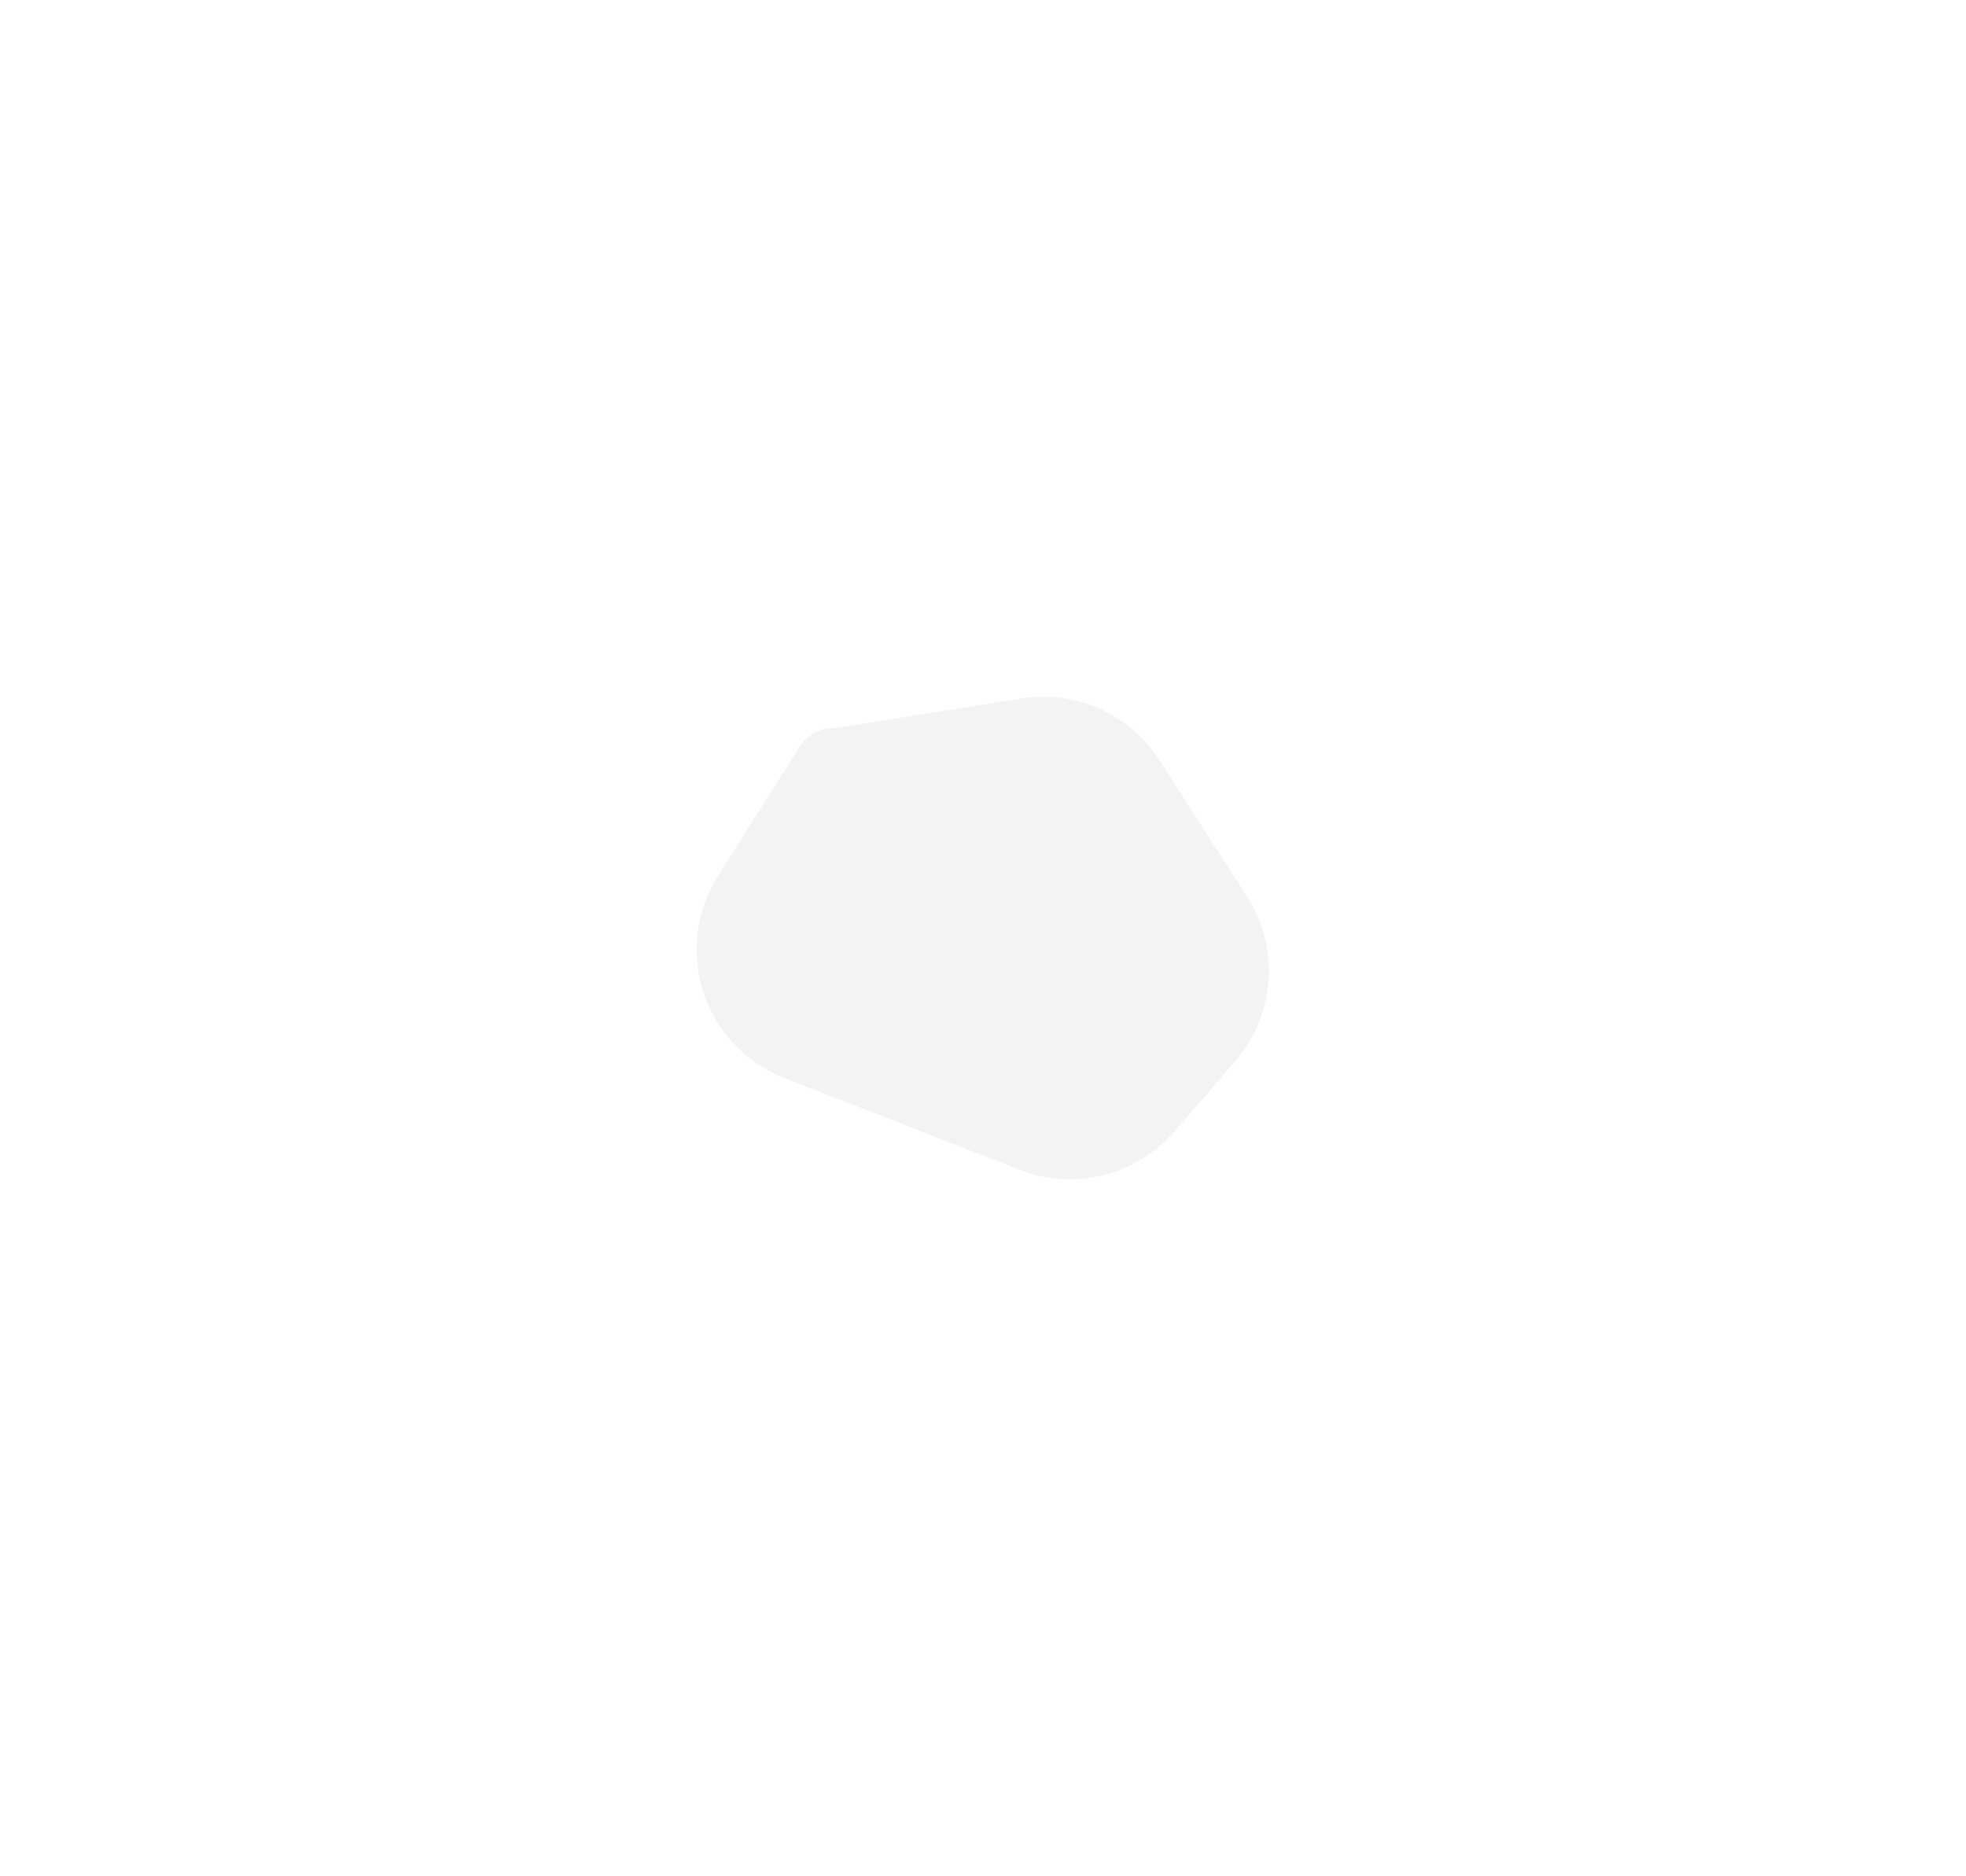 <svg width="879" height="839" viewBox="0 0 879 839" fill="none" xmlns="http://www.w3.org/2000/svg">
<g opacity="0.4" filter="url(#filter0_f_1348_466)">
<path d="M321.022 391.652L357.802 333.539C360.96 328.55 366.453 325.526 372.358 325.526C373.263 325.526 374.168 325.454 375.062 325.312L456.753 312.324C480.922 308.482 505.075 319.294 518.308 339.88L557.517 400.878C572.311 423.893 570.172 453.903 552.263 474.586L525.015 506.056C507.937 525.78 480.294 532.622 455.988 523.141L350.718 482.079C314.583 467.984 300.278 424.426 321.022 391.652Z" fill="#DAD7CD" fill-opacity="0.7"/>
</g>
<defs>
<filter id="filter0_f_1348_466" x="0.376" y="0.494" width="877.997" height="837.928" filterUnits="userSpaceOnUse" color-interpolation-filters="sRGB">
<feFlood flood-opacity="0" result="BackgroundImageFix"/>
<feBlend mode="normal" in="SourceGraphic" in2="BackgroundImageFix" result="shape"/>
<feGaussianBlur stdDeviation="155.531" result="effect1_foregroundBlur_1348_466"/>
</filter>
</defs>
</svg>
